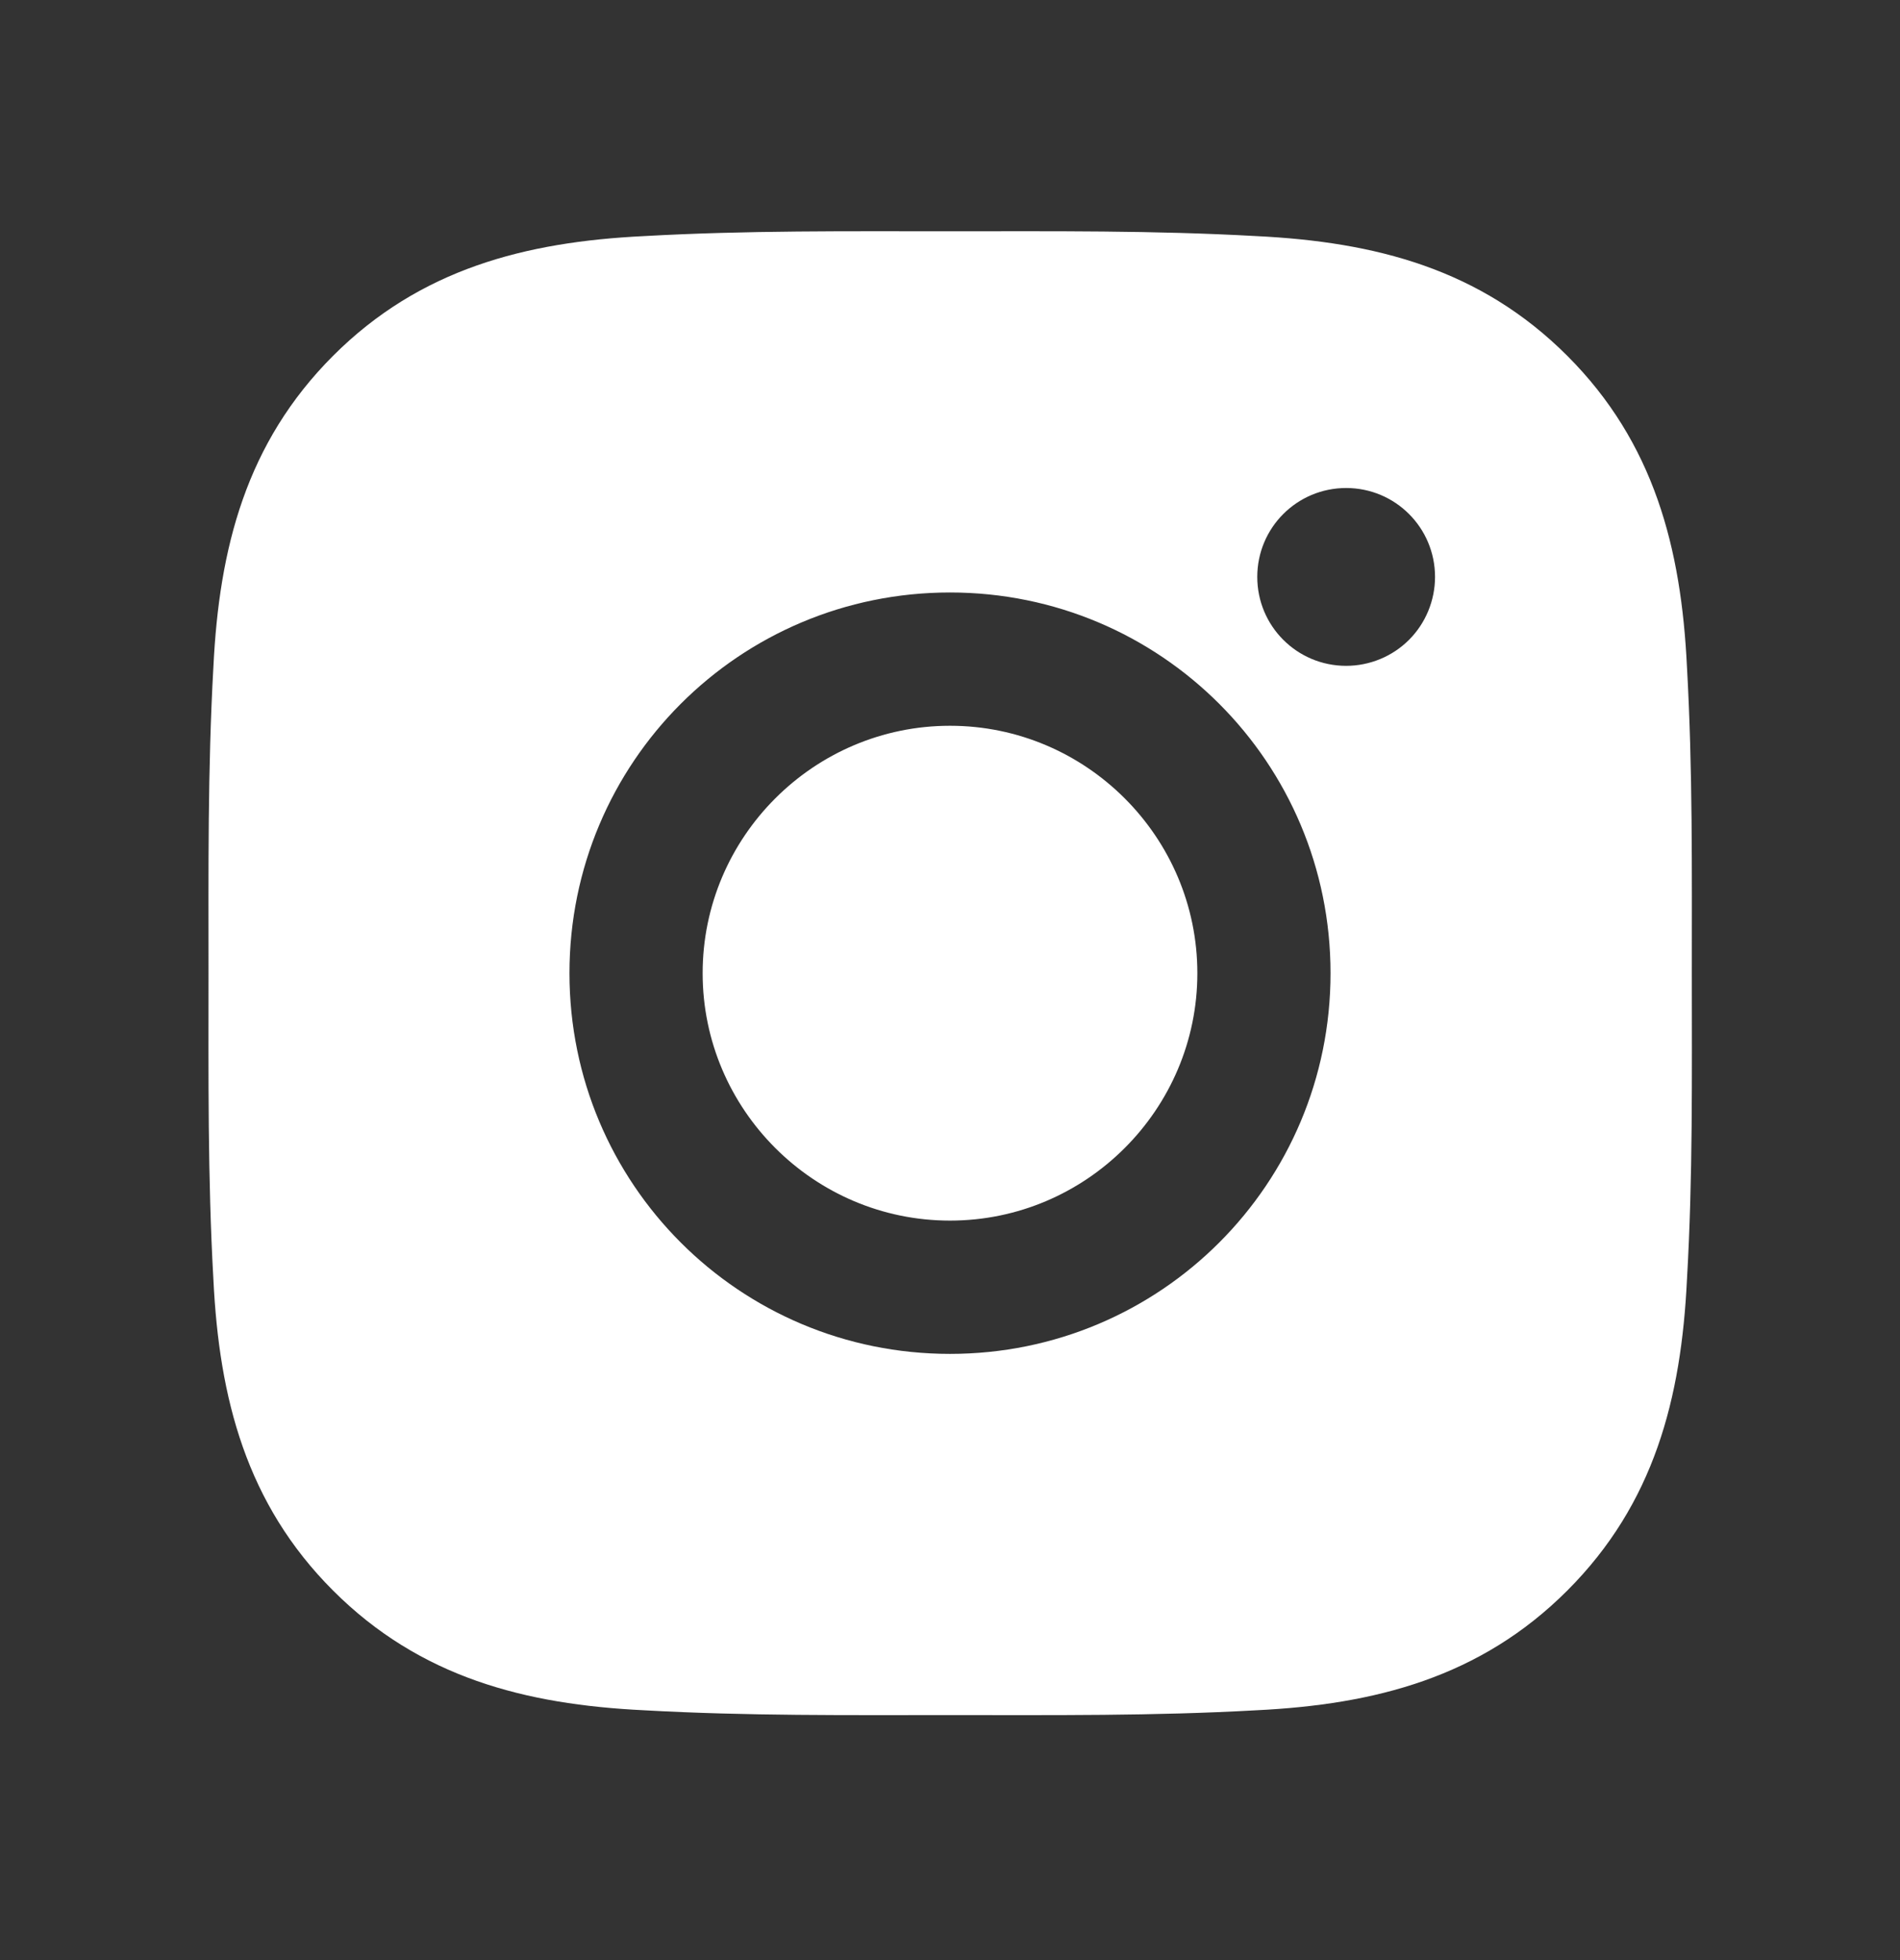 <svg width="32" height="33" viewBox="0 0 32 33" fill="none" xmlns="http://www.w3.org/2000/svg">
<rect x="0" y="0" width="32" height="33" fill="#333333" stroke="none"/>
<path d="M16 12.219C13.706 12.219 11.834 14.091 11.834 16.385C11.834 18.678 13.706 20.55 16 20.55C18.294 20.55 20.166 18.678 20.166 16.385C20.166 14.091 18.294 12.219 16 12.219ZM28.494 16.385C28.494 14.66 28.509 12.95 28.412 11.228C28.316 9.228 27.859 7.453 26.397 5.991C24.931 4.525 23.159 4.072 21.159 3.975C19.434 3.878 17.725 3.894 16.003 3.894C14.278 3.894 12.569 3.878 10.847 3.975C8.847 4.072 7.072 4.528 5.609 5.991C4.144 7.457 3.691 9.228 3.594 11.228C3.497 12.953 3.512 14.663 3.512 16.385C3.512 18.107 3.497 19.819 3.594 21.541C3.691 23.541 4.147 25.316 5.609 26.778C7.075 28.244 8.847 28.697 10.847 28.794C12.572 28.891 14.281 28.875 16.003 28.875C17.728 28.875 19.437 28.891 21.159 28.794C23.159 28.697 24.934 28.241 26.397 26.778C27.862 25.313 28.316 23.541 28.412 21.541C28.512 19.819 28.494 18.11 28.494 16.385ZM16 22.794C12.453 22.794 9.591 19.931 9.591 16.385C9.591 12.838 12.453 9.975 16 9.975C19.547 9.975 22.409 12.838 22.409 16.385C22.409 19.931 19.547 22.794 16 22.794ZM22.672 11.21C21.844 11.21 21.175 10.541 21.175 9.713C21.175 8.885 21.844 8.216 22.672 8.216C23.5 8.216 24.169 8.885 24.169 9.713C24.169 9.909 24.13 10.104 24.055 10.286C23.98 10.468 23.87 10.633 23.731 10.772C23.592 10.911 23.427 11.021 23.245 11.096C23.063 11.171 22.868 11.21 22.672 11.21Z" fill="white"/>
</svg>

